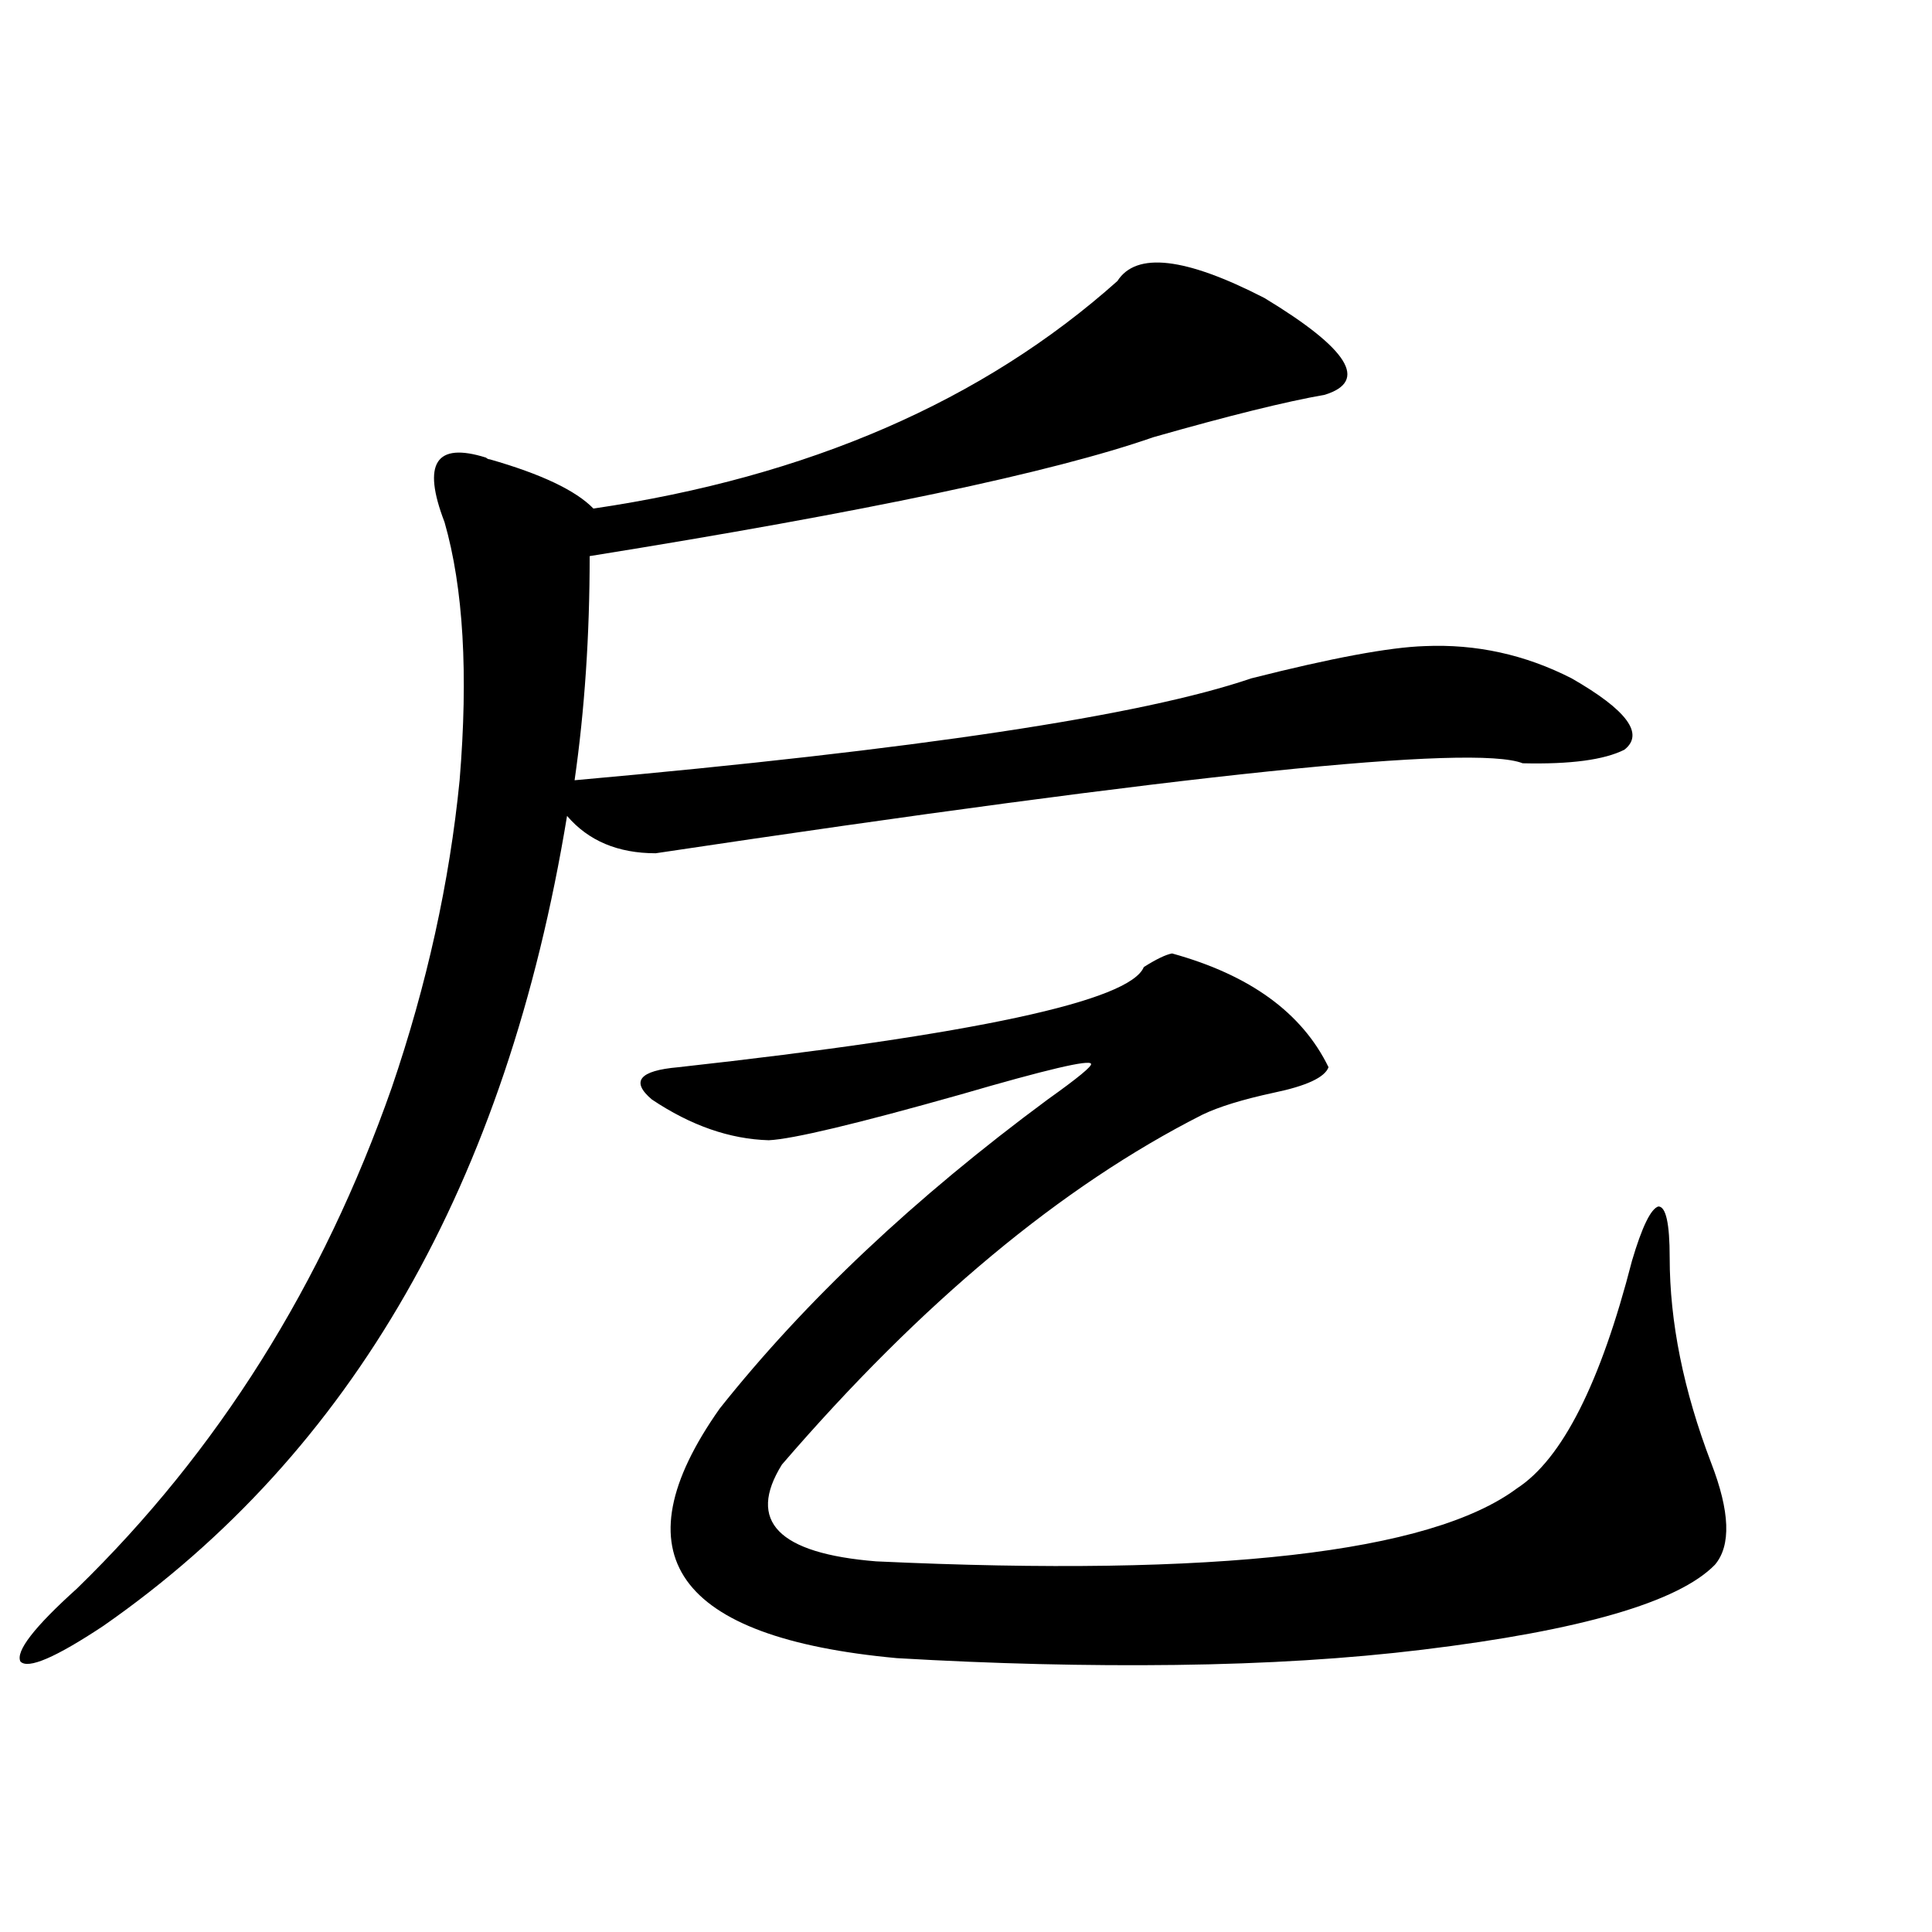 <?xml version="1.0" encoding="utf-8"?>
<!-- Generator: Adobe Illustrator 16.0.0, SVG Export Plug-In . SVG Version: 6.00 Build 0)  -->
<!DOCTYPE svg PUBLIC "-//W3C//DTD SVG 1.1//EN" "http://www.w3.org/Graphics/SVG/1.1/DTD/svg11.dtd">
<svg version="1.1" id="图层_1" xmlns="http://www.w3.org/2000/svg" xmlns:xlink="http://www.w3.org/1999/xlink" x="0px" y="0px"
	 width="1000px" height="1000px" viewBox="0 0 1000 1000" enable-background="new 0 0 1000 1000" xml:space="preserve">
<path d="M685.69,204.344c-20.167,3.516-49.755,10.85-88.778,21.973c-52.041,18.169-149.265,38.672-291.7,61.523
	c0,41.021-2.606,79.692-7.805,116.016c176.901-15.82,293.651-33.398,350.235-52.734c41.615-10.547,71.538-16.108,89.754-16.699
	c26.661-1.167,52.026,4.395,76.096,16.699c28.612,16.411,37.713,28.716,27.316,36.914c-10.411,5.273-27.972,7.622-52.682,7.031
	c-25.365-9.956-174.965,5.576-448.77,46.582c-19.512,0-34.801-6.44-45.853-19.336c-31.219,189.844-111.217,329.59-239.994,419.238
	c-24.725,16.397-39.023,22.55-42.926,18.457c-2.606-5.273,7.149-17.88,29.268-37.793c72.834-70.889,127.146-157.324,162.923-259.277
	c18.201-53.311,29.908-106.348,35.121-159.082c4.543-55.068,1.951-99.604-7.805-133.594c-11.707-30.459-4.558-41.597,21.463-33.398
	c0.641,0.591,1.296,0.879,1.951,0.879c26.661,7.622,44.542,16.123,53.657,25.488c111.217-16.396,201.611-55.659,271.213-117.773
	c9.756-15.229,35.121-12.305,76.096,8.789C698.038,180.613,708.449,197.313,685.69,204.344z M606.668,493.504
	c40.319,11.138,67.315,30.762,80.974,58.887c-1.951,5.273-11.387,9.668-28.292,13.184c-16.265,3.516-28.627,7.334-37.072,11.426
	c-72.849,36.914-145.362,97.271-217.556,181.055c-18.216,29.307-1.951,46.006,48.779,50.098
	c176.246,8.213,286.822-4.395,331.699-37.793c23.414-15.229,43.246-54.492,59.511-117.773c5.198-17.578,9.756-26.943,13.658-28.125
	c3.902,0,5.854,8.789,5.854,26.367c0,33.398,7.149,68.857,21.463,106.348c9.756,25.2,10.396,42.778,1.951,52.734
	c-18.871,19.336-69.267,33.976-151.216,43.945c-38.383,4.684-80.974,7.32-127.802,7.91c-46.188,0.577-94.312-0.59-144.387-3.516
	c-114.479-10.547-145.042-53.613-91.705-129.199c44.222-55.659,100.806-108.984,169.752-159.961
	c15.609-11.123,23.079-17.275,22.438-18.457c-0.655-2.334-23.094,2.939-67.315,15.82c-53.992,15.244-87.162,23.154-99.51,23.73
	c-20.167-0.576-40.334-7.607-60.486-21.094c-11.066-9.365-6.509-14.941,13.658-16.699c153.487-16.987,233.806-34.277,240.97-51.855
	C598.528,496.443,603.406,494.095,606.668,493.504z"/>
</svg>
